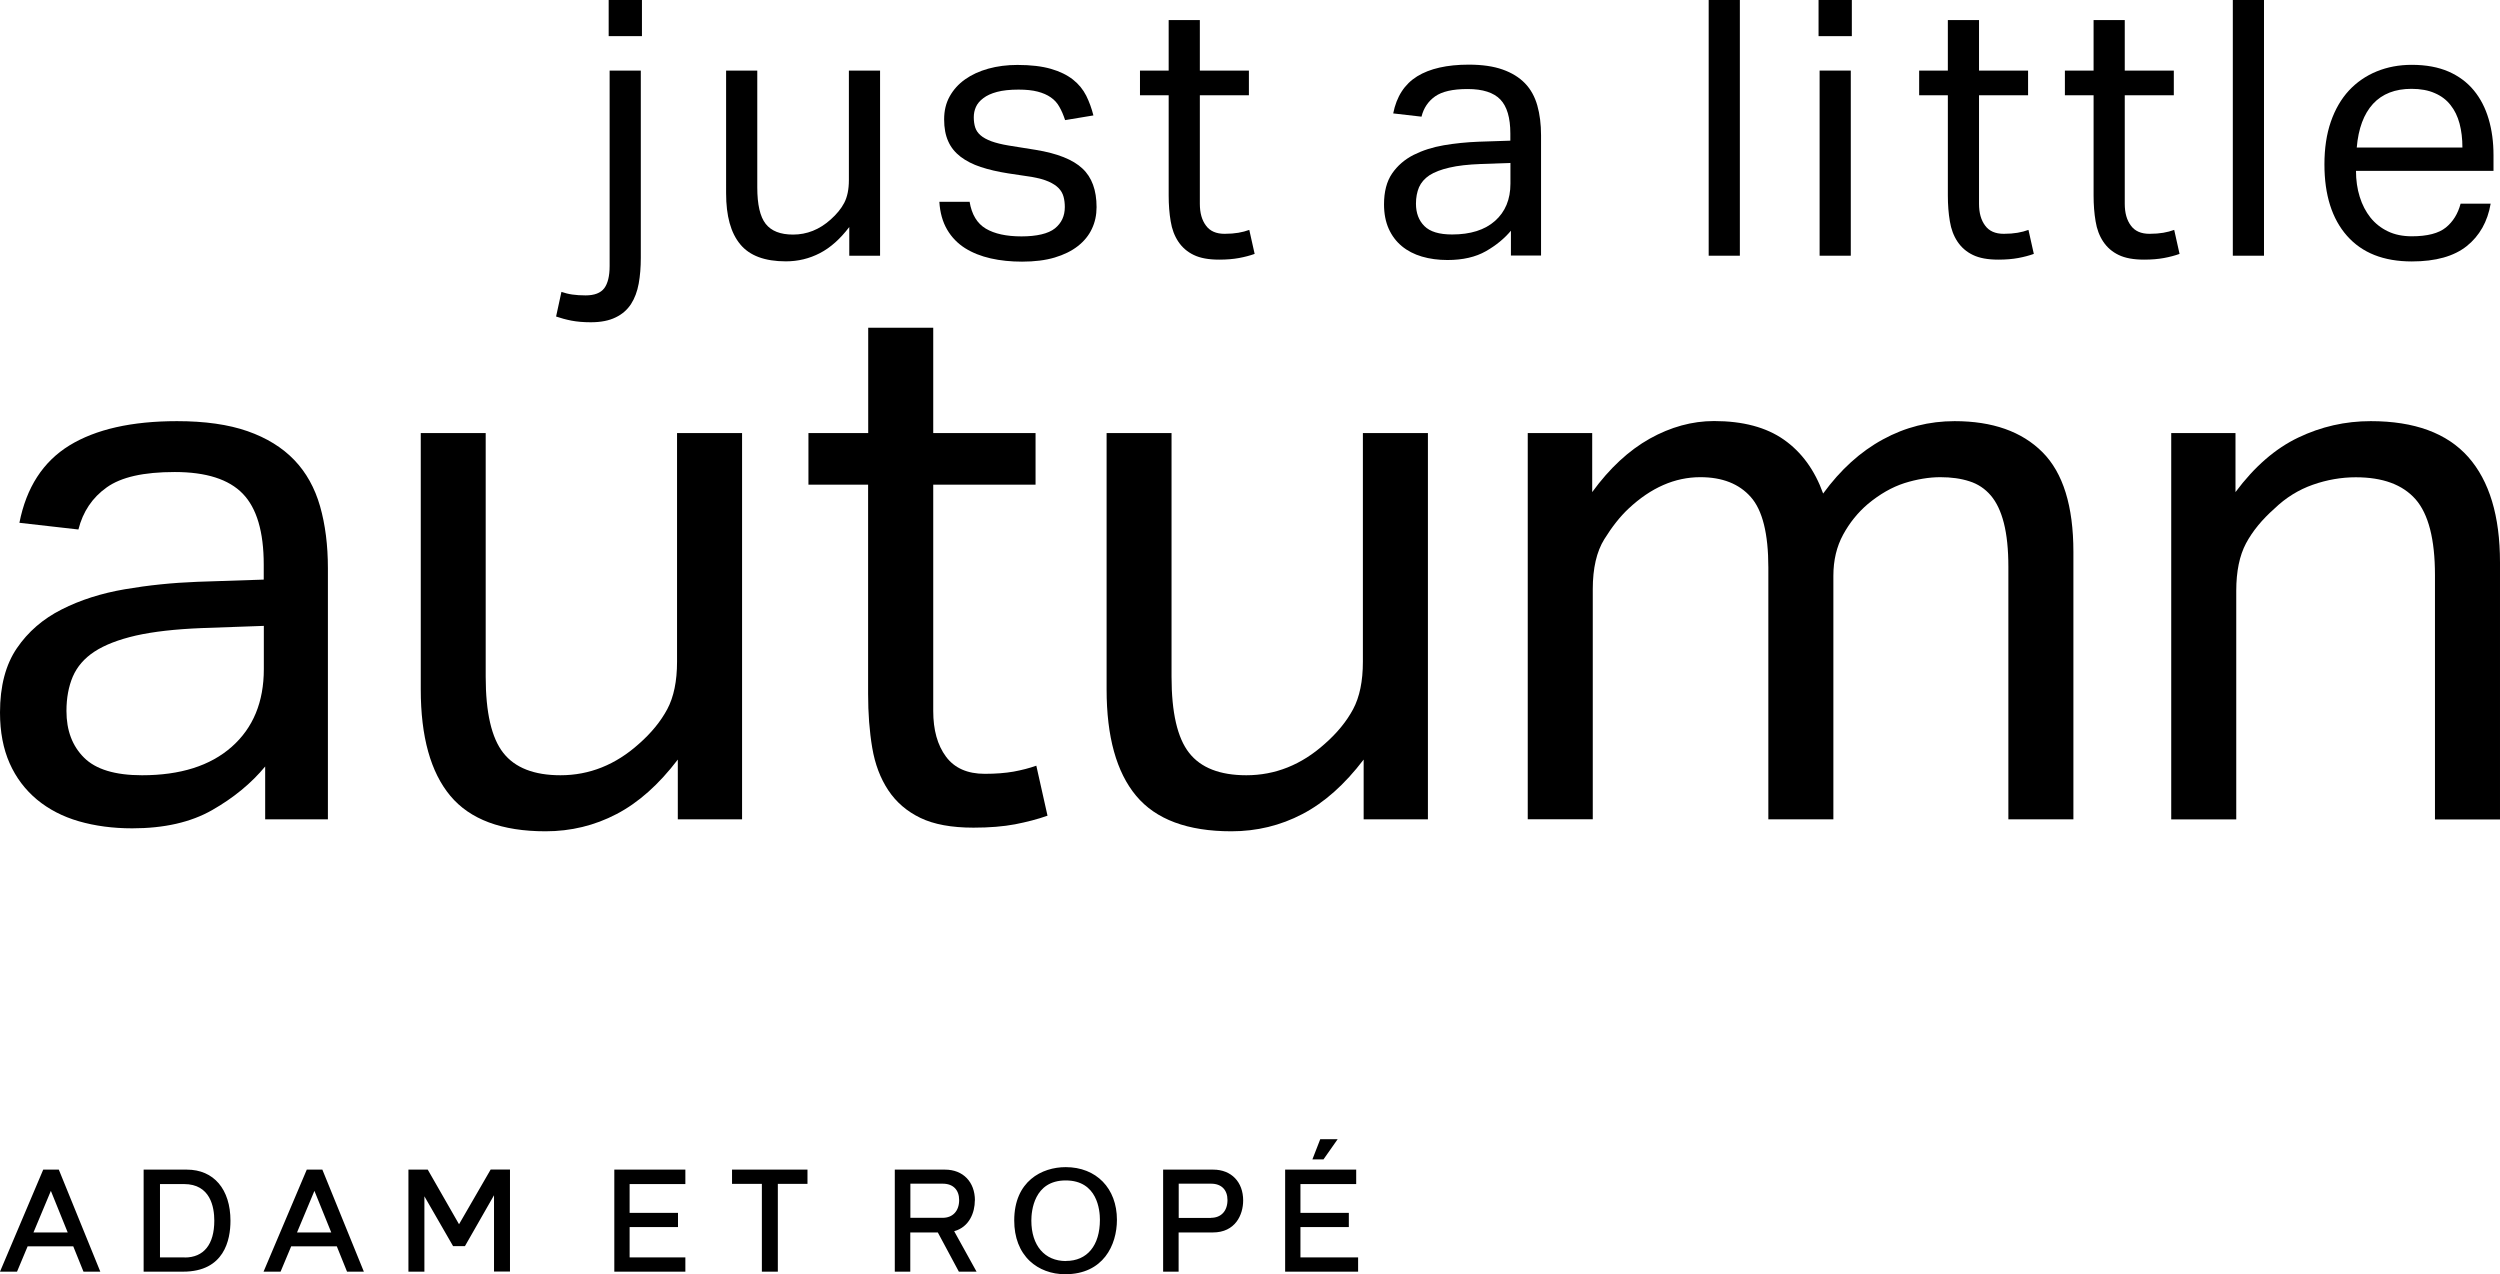 <?xml version="1.0" encoding="UTF-8"?><svg id="_レイヤー_2" xmlns="http://www.w3.org/2000/svg" viewBox="0 0 261.43 133.25"><defs><style>.cls-1{fill:#000;stroke-width:0px;}</style></defs><g id="design"><path class="cls-1" d="M27.74,80.14c-1.46,1.77-3.31,3.29-5.55,4.57-2.24,1.28-5.03,1.91-8.36,1.91-2.03,0-3.89-.25-5.59-.74-1.69-.49-3.15-1.25-4.38-2.27-1.22-1.02-2.18-2.28-2.85-3.79C.34,78.31,0,76.54,0,74.51c0-2.76.59-5,1.76-6.72,1.17-1.72,2.73-3.07,4.69-4.06,1.95-.99,4.15-1.69,6.6-2.11,2.45-.42,4.97-.68,7.58-.78l6.95-.23v-1.56c0-3.44-.73-5.91-2.19-7.42-1.46-1.51-3.83-2.27-7.11-2.27s-5.6.53-7.11,1.6c-1.51,1.07-2.5,2.54-2.97,4.41l-6.17-.7c.73-3.7,2.47-6.39,5.23-8.09,2.76-1.69,6.51-2.54,11.25-2.54,2.92,0,5.38.35,7.38,1.05,2,.7,3.63,1.71,4.88,3.01,1.25,1.3,2.15,2.92,2.7,4.84.55,1.93.82,4.09.82,6.49v26.25h-6.56v-5.55ZM27.58,65.45l-6.48.23c-2.76.11-5.05.37-6.88.78-1.82.42-3.27.98-4.34,1.68-1.07.7-1.82,1.58-2.27,2.62-.44,1.04-.66,2.24-.66,3.59,0,2.03.61,3.66,1.84,4.88,1.22,1.22,3.24,1.84,6.06,1.84,4.01,0,7.14-.99,9.38-2.97,2.24-1.98,3.36-4.69,3.36-8.13v-4.53Z"/><path class="cls-1" d="M43.99,45.29h6.8v25.47c0,3.75.61,6.41,1.84,7.97,1.22,1.56,3.22,2.34,5.98,2.34,3.02,0,5.76-1.09,8.2-3.28,1.3-1.14,2.29-2.36,2.97-3.63.68-1.28,1.02-2.93,1.02-4.96v-23.91h6.8v40.39h-6.72v-6.25c-1.98,2.6-4.12,4.51-6.41,5.7-2.29,1.2-4.77,1.8-7.42,1.8-4.58,0-7.9-1.24-9.96-3.71-2.06-2.47-3.09-6.18-3.09-11.13v-26.8Z"/><path class="cls-1" d="M90.79,50.68h-6.25v-5.39h6.25v-11.02h6.8v11.02h10.7v5.39h-10.7v23.67c0,1.98.44,3.57,1.33,4.77.89,1.2,2.24,1.8,4.06,1.8,1.15,0,2.15-.08,3.01-.23.86-.16,1.65-.36,2.38-.62l1.17,5.23c-1.04.37-2.18.66-3.4.9-1.22.23-2.67.35-4.34.35-2.29,0-4.14-.34-5.55-1.02-1.41-.68-2.53-1.64-3.36-2.89-.83-1.25-1.39-2.73-1.68-4.45-.29-1.72-.43-3.59-.43-5.63v-21.88Z"/><path class="cls-1" d="M115.71,45.29h6.8v25.47c0,3.75.61,6.41,1.84,7.97,1.22,1.56,3.22,2.34,5.98,2.34,3.02,0,5.76-1.09,8.2-3.28,1.3-1.14,2.29-2.36,2.97-3.63.68-1.28,1.02-2.93,1.02-4.96v-23.91h6.8v40.39h-6.72v-6.25c-1.98,2.6-4.12,4.51-6.41,5.7-2.29,1.2-4.77,1.8-7.42,1.8-4.58,0-7.9-1.24-9.96-3.71-2.06-2.47-3.09-6.18-3.09-11.13v-26.8Z"/><path class="cls-1" d="M159.78,45.29h6.72v6.17c1.82-2.5,3.83-4.36,6.02-5.59,2.19-1.22,4.43-1.84,6.72-1.84,3.02,0,5.46.65,7.31,1.95,1.85,1.3,3.22,3.18,4.1,5.63,1.82-2.5,3.91-4.39,6.25-5.66,2.34-1.28,4.84-1.91,7.5-1.91,3.96,0,7.02,1.08,9.18,3.24,2.16,2.16,3.24,5.64,3.24,10.43v27.97h-6.8v-26.41c0-1.82-.16-3.35-.47-4.57-.31-1.22-.77-2.19-1.37-2.89-.6-.7-1.34-1.2-2.23-1.48-.89-.29-1.9-.43-3.05-.43s-2.45.21-3.75.62c-1.3.42-2.58,1.15-3.83,2.19-1.04.89-1.9,1.95-2.58,3.2-.68,1.25-1.02,2.68-1.02,4.3v25.47h-6.8v-26.33c0-3.54-.61-6-1.84-7.38-1.22-1.38-2.98-2.07-5.27-2.07-2.66,0-5.16,1.09-7.5,3.28-.89.83-1.73,1.9-2.54,3.2-.81,1.3-1.21,3.05-1.21,5.23v24.06h-6.8v-40.39Z"/><path class="cls-1" d="M227.05,45.29h6.72v6.17c1.98-2.66,4.17-4.56,6.56-5.7,2.4-1.15,4.92-1.72,7.58-1.72,4.58,0,7.98,1.25,10.2,3.75,2.21,2.5,3.32,6.17,3.32,11.02v26.88h-6.8v-25.55c0-3.75-.68-6.39-2.03-7.93-1.36-1.54-3.44-2.3-6.25-2.3-1.51,0-3.01.26-4.49.78-1.48.52-2.83,1.35-4.02,2.5-1.3,1.15-2.29,2.36-2.97,3.63-.68,1.28-1.02,2.93-1.02,4.96v23.91h-6.8v-40.39Z"/><path class="cls-1" d="M58.7,30.52c.35.12.73.22,1.14.28.41.06.88.09,1.4.09.92,0,1.57-.25,1.95-.75.37-.5.56-1.27.56-2.32V7.38h3.26v19.58c0,.97-.07,1.87-.22,2.7-.15.82-.42,1.54-.8,2.13-.39.6-.92,1.07-1.61,1.4-.69.34-1.55.51-2.6.51-.77,0-1.45-.06-2.02-.17-.57-.11-1.11-.26-1.61-.43l.56-2.58ZM63.65,0h3.48v3.78h-3.48V0Z"/><path class="cls-1" d="M75.93,7.38h3.26v12.21c0,1.8.29,3.07.88,3.82.59.75,1.54,1.12,2.86,1.12,1.45,0,2.76-.52,3.93-1.57.62-.55,1.1-1.13,1.42-1.74.32-.61.49-1.4.49-2.38V7.38h3.26v19.36h-3.22v-3c-.95,1.25-1.97,2.16-3.07,2.73-1.1.57-2.28.86-3.56.86-2.2,0-3.79-.59-4.77-1.78-.99-1.19-1.48-2.96-1.48-5.34V7.38Z"/><path class="cls-1" d="M101.39,21.08c.22,1.35.79,2.29,1.7,2.83.91.54,2.15.81,3.73.81s2.81-.28,3.5-.84c.69-.56,1.03-1.3,1.03-2.23,0-.37-.04-.73-.13-1.07-.09-.34-.26-.64-.51-.9-.25-.26-.6-.49-1.05-.69-.45-.2-1.04-.36-1.76-.49l-2.47-.37c-1.1-.17-2.06-.4-2.88-.67-.82-.27-1.52-.63-2.1-1.07-.57-.44-1.01-.97-1.29-1.61-.29-.64-.43-1.4-.43-2.3s.19-1.7.58-2.4c.39-.7.92-1.29,1.61-1.78.69-.49,1.5-.86,2.43-1.12.94-.26,1.95-.39,3.05-.39,1.4,0,2.56.14,3.5.41s1.7.65,2.3,1.12c.6.47,1.06,1.04,1.39,1.69.32.65.57,1.34.75,2.06l-2.96.49c-.17-.52-.37-.99-.6-1.39-.22-.4-.52-.73-.9-.99-.37-.26-.83-.46-1.37-.6-.54-.14-1.2-.21-2-.21-.9,0-1.65.08-2.25.24-.6.16-1.08.38-1.44.66-.36.27-.62.58-.77.92-.15.34-.22.69-.22,1.07,0,.4.05.76.15,1.07.1.31.29.59.56.82.27.24.65.44,1.12.62.47.17,1.09.33,1.83.45l2.81.45c2.27.37,3.9,1.02,4.89,1.95.99.92,1.48,2.27,1.48,4.04,0,.82-.16,1.58-.49,2.27-.32.69-.81,1.29-1.46,1.8-.65.51-1.46.91-2.43,1.2-.97.29-2.11.43-3.41.43-1.17,0-2.27-.11-3.28-.34-1.01-.23-1.9-.58-2.68-1.07-.77-.49-1.4-1.13-1.87-1.93-.47-.8-.75-1.77-.82-2.92h3.15Z"/><path class="cls-1" d="M122.21,9.96h-3v-2.58h3V2.1h3.26v5.28h5.13v2.58h-5.13v11.35c0,.95.21,1.71.64,2.28.42.58,1.07.86,1.95.86.55,0,1.03-.04,1.44-.11.41-.07.79-.17,1.14-.3l.56,2.51c-.5.18-1.04.32-1.63.43-.59.11-1.28.17-2.08.17-1.1,0-1.98-.16-2.66-.49-.67-.32-1.21-.79-1.61-1.39-.4-.6-.67-1.31-.8-2.13-.14-.82-.21-1.72-.21-2.7v-10.48Z"/><path class="cls-1" d="M158.04,24.08c-.7.85-1.59,1.58-2.66,2.19-1.07.61-2.41.92-4.01.92-.97,0-1.87-.12-2.68-.36-.81-.24-1.51-.6-2.1-1.09-.59-.49-1.04-1.09-1.37-1.82-.32-.72-.49-1.57-.49-2.55,0-1.32.28-2.4.84-3.22s1.31-1.47,2.25-1.95c.94-.47,1.99-.81,3.16-1.01,1.17-.2,2.38-.32,3.63-.37l3.33-.11v-.75c0-1.65-.35-2.83-1.05-3.56-.7-.72-1.83-1.09-3.41-1.09s-2.68.26-3.41.77c-.72.51-1.2,1.22-1.42,2.12l-2.96-.34c.35-1.77,1.19-3.06,2.51-3.88,1.32-.81,3.12-1.22,5.39-1.22,1.4,0,2.58.17,3.54.51.96.34,1.74.82,2.34,1.44s1.03,1.4,1.29,2.32c.26.92.39,1.96.39,3.11v12.58h-3.15v-2.66ZM157.97,17.04l-3.11.11c-1.32.05-2.42.17-3.3.38-.87.2-1.57.47-2.08.8-.51.34-.87.76-1.09,1.25-.21.5-.32,1.07-.32,1.72,0,.97.29,1.75.88,2.34.59.59,1.55.88,2.9.88,1.92,0,3.42-.47,4.49-1.42,1.07-.95,1.61-2.25,1.61-3.89v-2.17Z"/><path class="cls-1" d="M178.68,0h3.26v26.74h-3.26V0Z"/><path class="cls-1" d="M190.17,0h3.48v3.78h-3.48V0ZM190.28,7.38h3.26v19.36h-3.26V7.38Z"/><path class="cls-1" d="M203.69,9.96h-3v-2.58h3V2.1h3.26v5.28h5.13v2.58h-5.13v11.35c0,.95.21,1.71.64,2.28.42.58,1.07.86,1.95.86.55,0,1.03-.04,1.44-.11.41-.07.79-.17,1.14-.3l.56,2.51c-.5.18-1.04.32-1.63.43-.59.11-1.28.17-2.08.17-1.1,0-1.98-.16-2.66-.49-.67-.32-1.21-.79-1.61-1.39-.4-.6-.67-1.31-.8-2.13-.14-.82-.21-1.72-.21-2.7v-10.48Z"/><path class="cls-1" d="M218.93,9.96h-3v-2.58h3V2.1h3.26v5.28h5.13v2.58h-5.13v11.35c0,.95.21,1.71.64,2.28.42.58,1.07.86,1.95.86.55,0,1.03-.04,1.44-.11.41-.07.79-.17,1.14-.3l.56,2.51c-.5.18-1.04.32-1.63.43-.59.11-1.28.17-2.08.17-1.1,0-1.98-.16-2.66-.49-.67-.32-1.21-.79-1.61-1.39-.4-.6-.67-1.31-.8-2.13-.14-.82-.21-1.72-.21-2.7v-10.48Z"/><path class="cls-1" d="M233.49,0h3.26v26.74h-3.26V0Z"/><path class="cls-1" d="M260.45,21.31c-.32,1.87-1.16,3.35-2.49,4.42-1.34,1.07-3.25,1.61-5.75,1.61-2.95,0-5.2-.89-6.78-2.68-1.57-1.78-2.36-4.27-2.36-7.47,0-1.67.22-3.16.67-4.46s1.08-2.38,1.89-3.26c.81-.87,1.78-1.54,2.9-2,1.12-.46,2.35-.69,3.67-.69,1.5,0,2.78.24,3.86.71,1.07.47,1.95,1.13,2.64,1.97.69.84,1.2,1.83,1.54,2.98.34,1.15.51,2.41.51,3.78v1.65h-14.38c0,.97.13,1.88.39,2.71.26.84.64,1.56,1.12,2.17.49.61,1.09,1.09,1.82,1.44.72.35,1.56.52,2.51.52,1.62,0,2.81-.31,3.56-.92.75-.61,1.26-1.44,1.54-2.49h3.15ZM257.5,15.43c0-.92-.1-1.76-.3-2.51-.2-.75-.51-1.39-.94-1.93-.42-.54-.97-.96-1.65-1.25-.67-.3-1.49-.45-2.43-.45-1.72,0-3.06.52-4.03,1.57-.96,1.05-1.53,2.57-1.7,4.57h11.05Z"/><path class="cls-1" d="M32.08,122.31l-4.52,10.67h1.78l1.11-2.65h4.77l1.07,2.65h1.76l-4.34-10.67h-1.63ZM31.06,128.88l1.82-4.35,1.76,4.35h-3.58ZM4.52,122.31l-4.52,10.67h1.78l1.11-2.65h4.77l1.07,2.65h1.76l-4.34-10.67h-1.63ZM3.5,128.88l1.82-4.35,1.76,4.35h-3.58ZM139.89,119.13h-1.83l-.82,2.11h1.16l1.48-2.11ZM19.55,122.31h-4.53v10.67h4.13c4.31,0,4.95-3.33,4.95-5.32,0-3.3-1.75-5.35-4.56-5.35ZM19.31,131.49h-2.58v-7.67h2.51c2.76,0,3.17,2.4,3.17,3.83,0,2.48-1.1,3.85-3.09,3.85ZM64.24,132.98h7.43v-1.49h-5.83v-3.17h5.06v-1.49h-5.06v-3.01h5.83v-1.51h-7.43v10.67ZM126.88,122.31h-5.25v10.67h1.62v-4.1h3.58c2.34,0,3.17-1.83,3.17-3.35,0-1.92-1.23-3.22-3.13-3.22ZM126.63,127.36h-3.37v-3.58h3.39c1.09,0,1.71.66,1.71,1.71,0,1.13-.65,1.86-1.73,1.86ZM111.44,122.05c-2.48,0-5.38,1.46-5.38,5.58,0,1.77.56,3.23,1.63,4.24.95.89,2.26,1.38,3.7,1.38,3.99,0,5.41-3.06,5.41-5.69,0-3.3-2.16-5.51-5.36-5.51ZM111.47,131.87c-2.23,0-3.62-1.62-3.62-4.23,0-.98.26-4.2,3.59-4.2s3.58,3.14,3.58,4.11c0,2.7-1.33,4.31-3.55,4.31ZM135.99,131.49v-3.17h5.06v-1.49h-5.06v-3.01h5.83v-1.51h-7.43v10.67h7.63v-1.49h-6.02ZM48,128.02l-3.27-5.71h-2.02v10.67h1.67v-7.88l3,5.21h1.24l3.04-5.32v7.98h1.67v-10.67h-2.02l-3.3,5.71ZM101.95,125.53c0-1.92-1.23-3.22-3.13-3.22h-5.25v10.67h1.62v-4.1h2.88l2.2,4.1h1.85l-2.34-4.23c1.59-.44,2.16-1.96,2.16-3.22ZM95.2,127.36v-3.58h3.39c1.09,0,1.71.66,1.71,1.71,0,1.13-.65,1.86-1.73,1.86h-3.37ZM76.55,123.8h3.12v9.18h1.67v-9.18h3.1v-1.49h-7.89v1.49Z"/></g></svg>